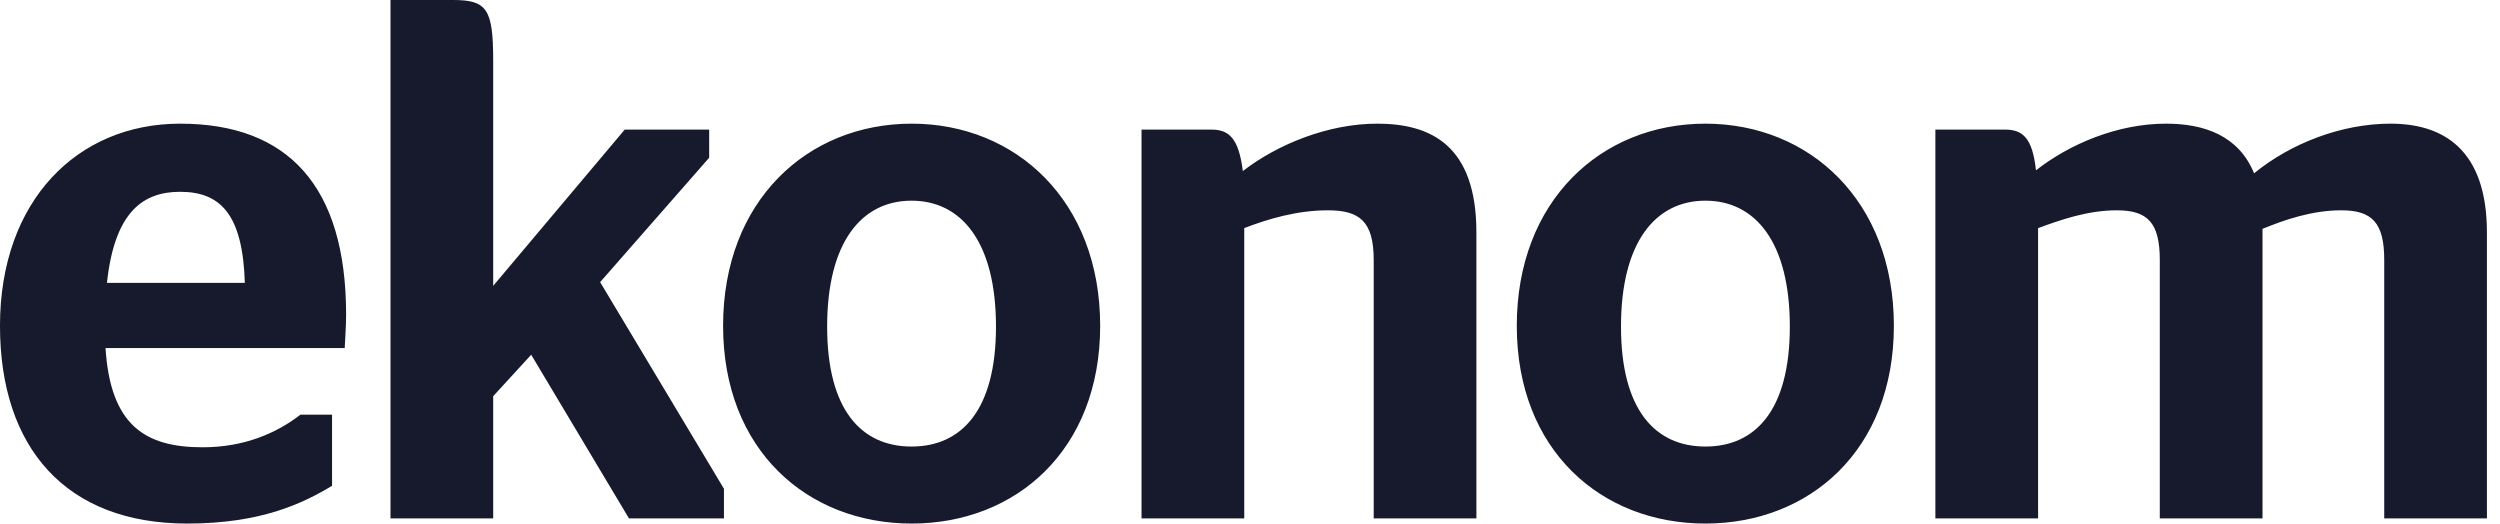 <svg width="191" height="40" viewBox="0 0 191 40" fill="none" xmlns="http://www.w3.org/2000/svg">
<g id="ekonom-logo 1" clip-path="url(#clip0_326_370)">
<path id="Vector" fill-rule="evenodd" clip-rule="evenodd" d="M26.336 26.591C26.336 26.308 26.443 25.064 26.443 24.045C26.443 14.258 22.036 9.448 13.759 9.448C5.912 9.448 -0.001 15.332 -0.001 24.894C-0.001 34.229 5.052 40 14.296 40C19.939 40 23.111 38.472 25.369 37.115V31.683H22.95C21.123 33.098 18.65 34.173 15.48 34.173C11.125 34.173 8.438 32.532 8.061 26.591H26.336ZM13.762 14.654C16.825 14.654 18.545 16.35 18.706 21.613H8.171C8.763 16.068 11.021 14.654 13.762 14.654ZM37.68 4.639C37.68 0.679 37.196 0 34.617 0H29.833V39.605H37.68V30.269L40.583 27.101L48.053 39.605H55.31V37.341L45.85 21.555L54.181 12.051V9.9H47.731L37.68 21.838V4.639ZM69.649 40C77.603 40 84.053 34.399 84.053 24.894C84.053 15.332 77.603 9.448 69.649 9.448C61.694 9.448 55.244 15.332 55.244 24.894C55.244 34.399 61.694 40 69.649 40ZM69.643 34.116C65.827 34.116 63.194 31.344 63.194 24.951C63.194 18.501 65.827 15.332 69.643 15.332C73.459 15.332 76.093 18.501 76.093 24.951C76.093 31.344 73.459 34.116 69.643 34.116ZM92.535 9.901H87.213V39.605H95.061V17.426C96.835 16.747 99.038 16.068 101.457 16.068C103.876 16.068 104.951 16.917 104.951 19.859V39.605H112.797V17.765C112.797 11.089 109.305 9.448 105.22 9.448C101.457 9.448 97.587 11.033 94.954 13.069C94.631 10.523 93.878 9.901 92.535 9.901ZM130.287 40C138.242 40 144.692 34.399 144.692 24.894C144.692 15.332 138.242 9.448 130.287 9.448C122.332 9.448 115.882 15.332 115.882 24.894C115.882 34.399 122.332 40 130.287 40ZM130.293 34.116C126.477 34.116 123.844 31.344 123.844 24.951C123.844 18.501 126.477 15.332 130.293 15.332C134.11 15.332 136.743 18.501 136.743 24.951C136.743 31.344 134.11 34.116 130.293 34.116ZM153.184 9.901H147.863V39.605H155.71V17.426C157.43 16.803 159.472 16.068 161.73 16.068C164.094 16.068 165.008 17.03 165.008 19.859V39.605H172.856V17.483C174.522 16.803 176.618 16.068 178.875 16.068C181.241 16.068 182.155 17.03 182.155 19.859V39.605H190.001V17.765C190.001 11.372 186.615 9.448 182.638 9.448C178.929 9.448 175.059 10.919 172.211 13.24C171.028 10.353 168.395 9.448 165.492 9.448C161.73 9.448 158.076 11.033 155.548 13.013C155.28 10.523 154.527 9.901 153.184 9.901Z" fill="#171A2D"/>
</g>
<defs>
<clipPath id="clip0_326_370">
<rect width="190.625" height="40" fill="white"/>
</clipPath>
</defs>
</svg>
